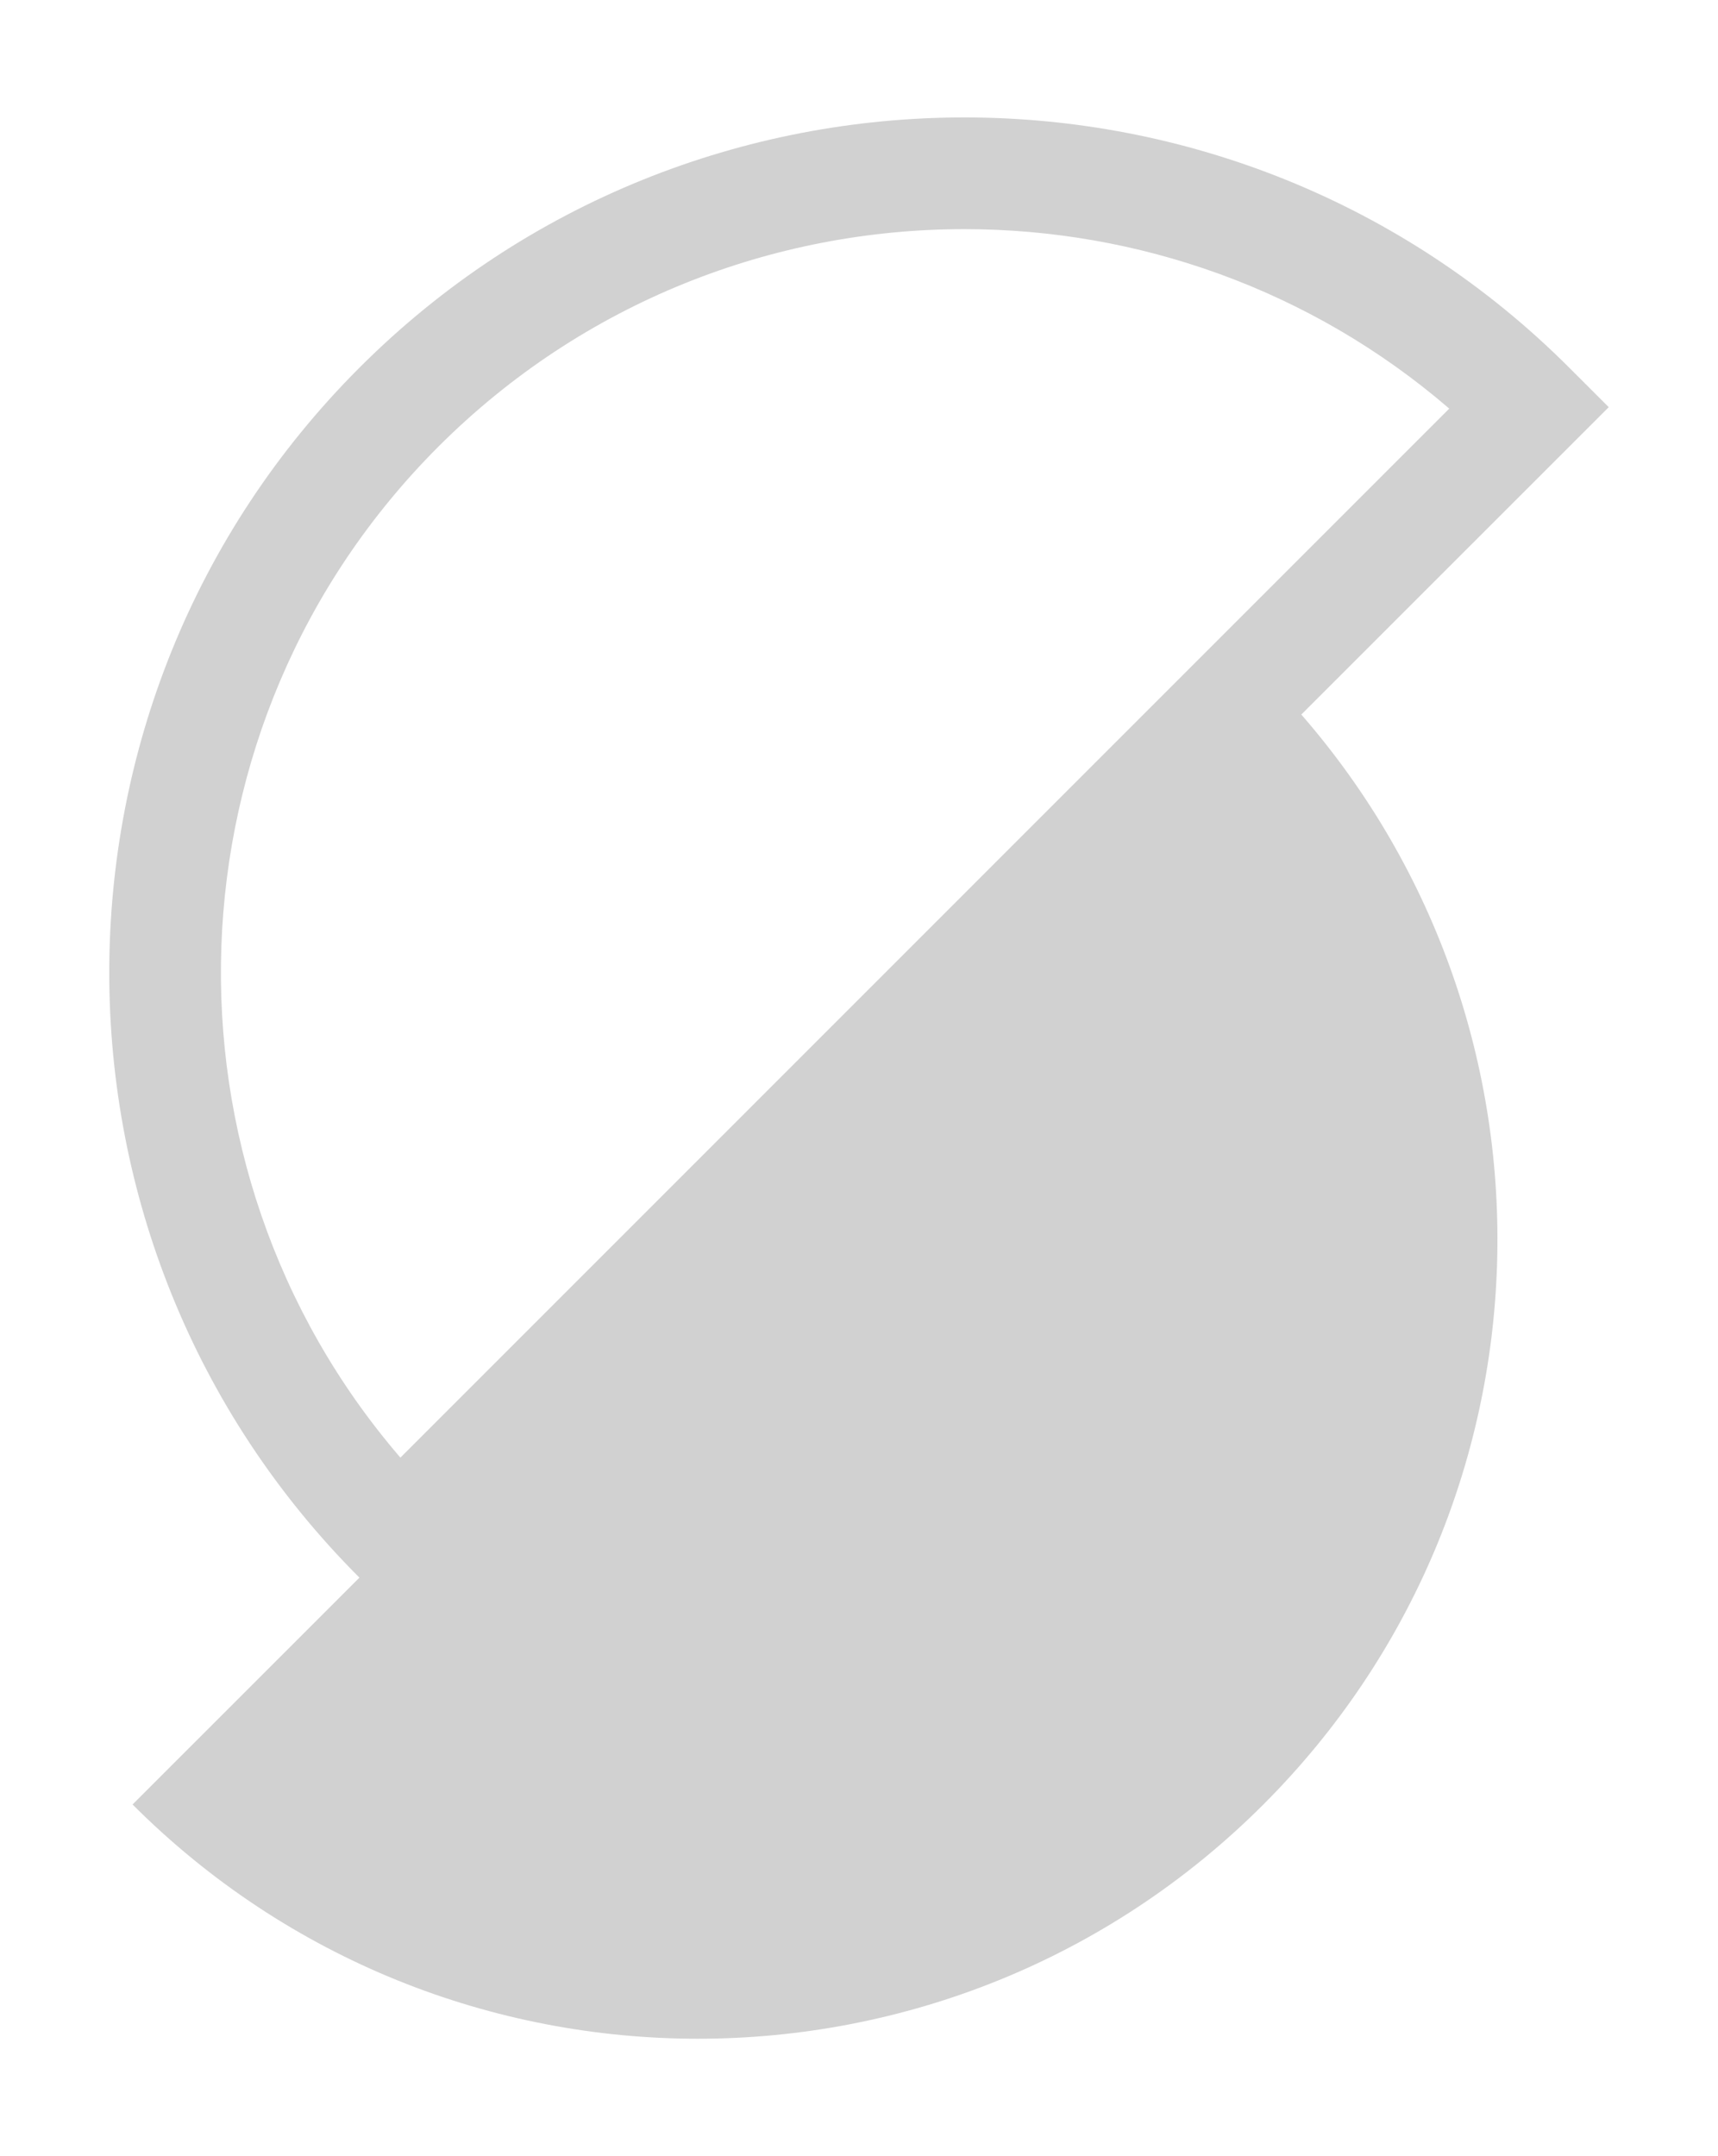 <?xml version="1.0" encoding="utf-8"?>
<!-- Generator: Adobe Illustrator 16.0.0, SVG Export Plug-In . SVG Version: 6.00 Build 0)  -->
<!DOCTYPE svg PUBLIC "-//W3C//DTD SVG 1.1//EN" "http://www.w3.org/Graphics/SVG/1.1/DTD/svg11.dtd">
<svg version="1.1" id="Layer_1" xmlns="http://www.w3.org/2000/svg" xmlns:xlink="http://www.w3.org/1999/xlink" x="0px" y="0px"
	 width="1020px" height="1280px" viewBox="0 0 1020 1280" enable-background="new 0 0 1020 1280" xml:space="preserve">
<path fill-rule="evenodd" clip-rule="evenodd" fill="#D1D1D1" d="M260.285,265.142c86.099-86.076,199.175-129.115,312.251-129.115
	c102.704,0,205.432,35.512,287.898,106.535l-622.708,622.75C88.483,692,95.988,429.44,260.285,265.142 M955.131,241.709
	l-23.456-23.434c-198.015-198.081-520.265-198.081-718.278,0C15.36,416.29,15.36,738.54,213.397,936.555L78.703,1071.227
	c185.368,185.412,486,185.412,671.391,0c177.491-177.492,184.909-460.51,22.515-647.038L955.131,241.709z"/>
</svg>
